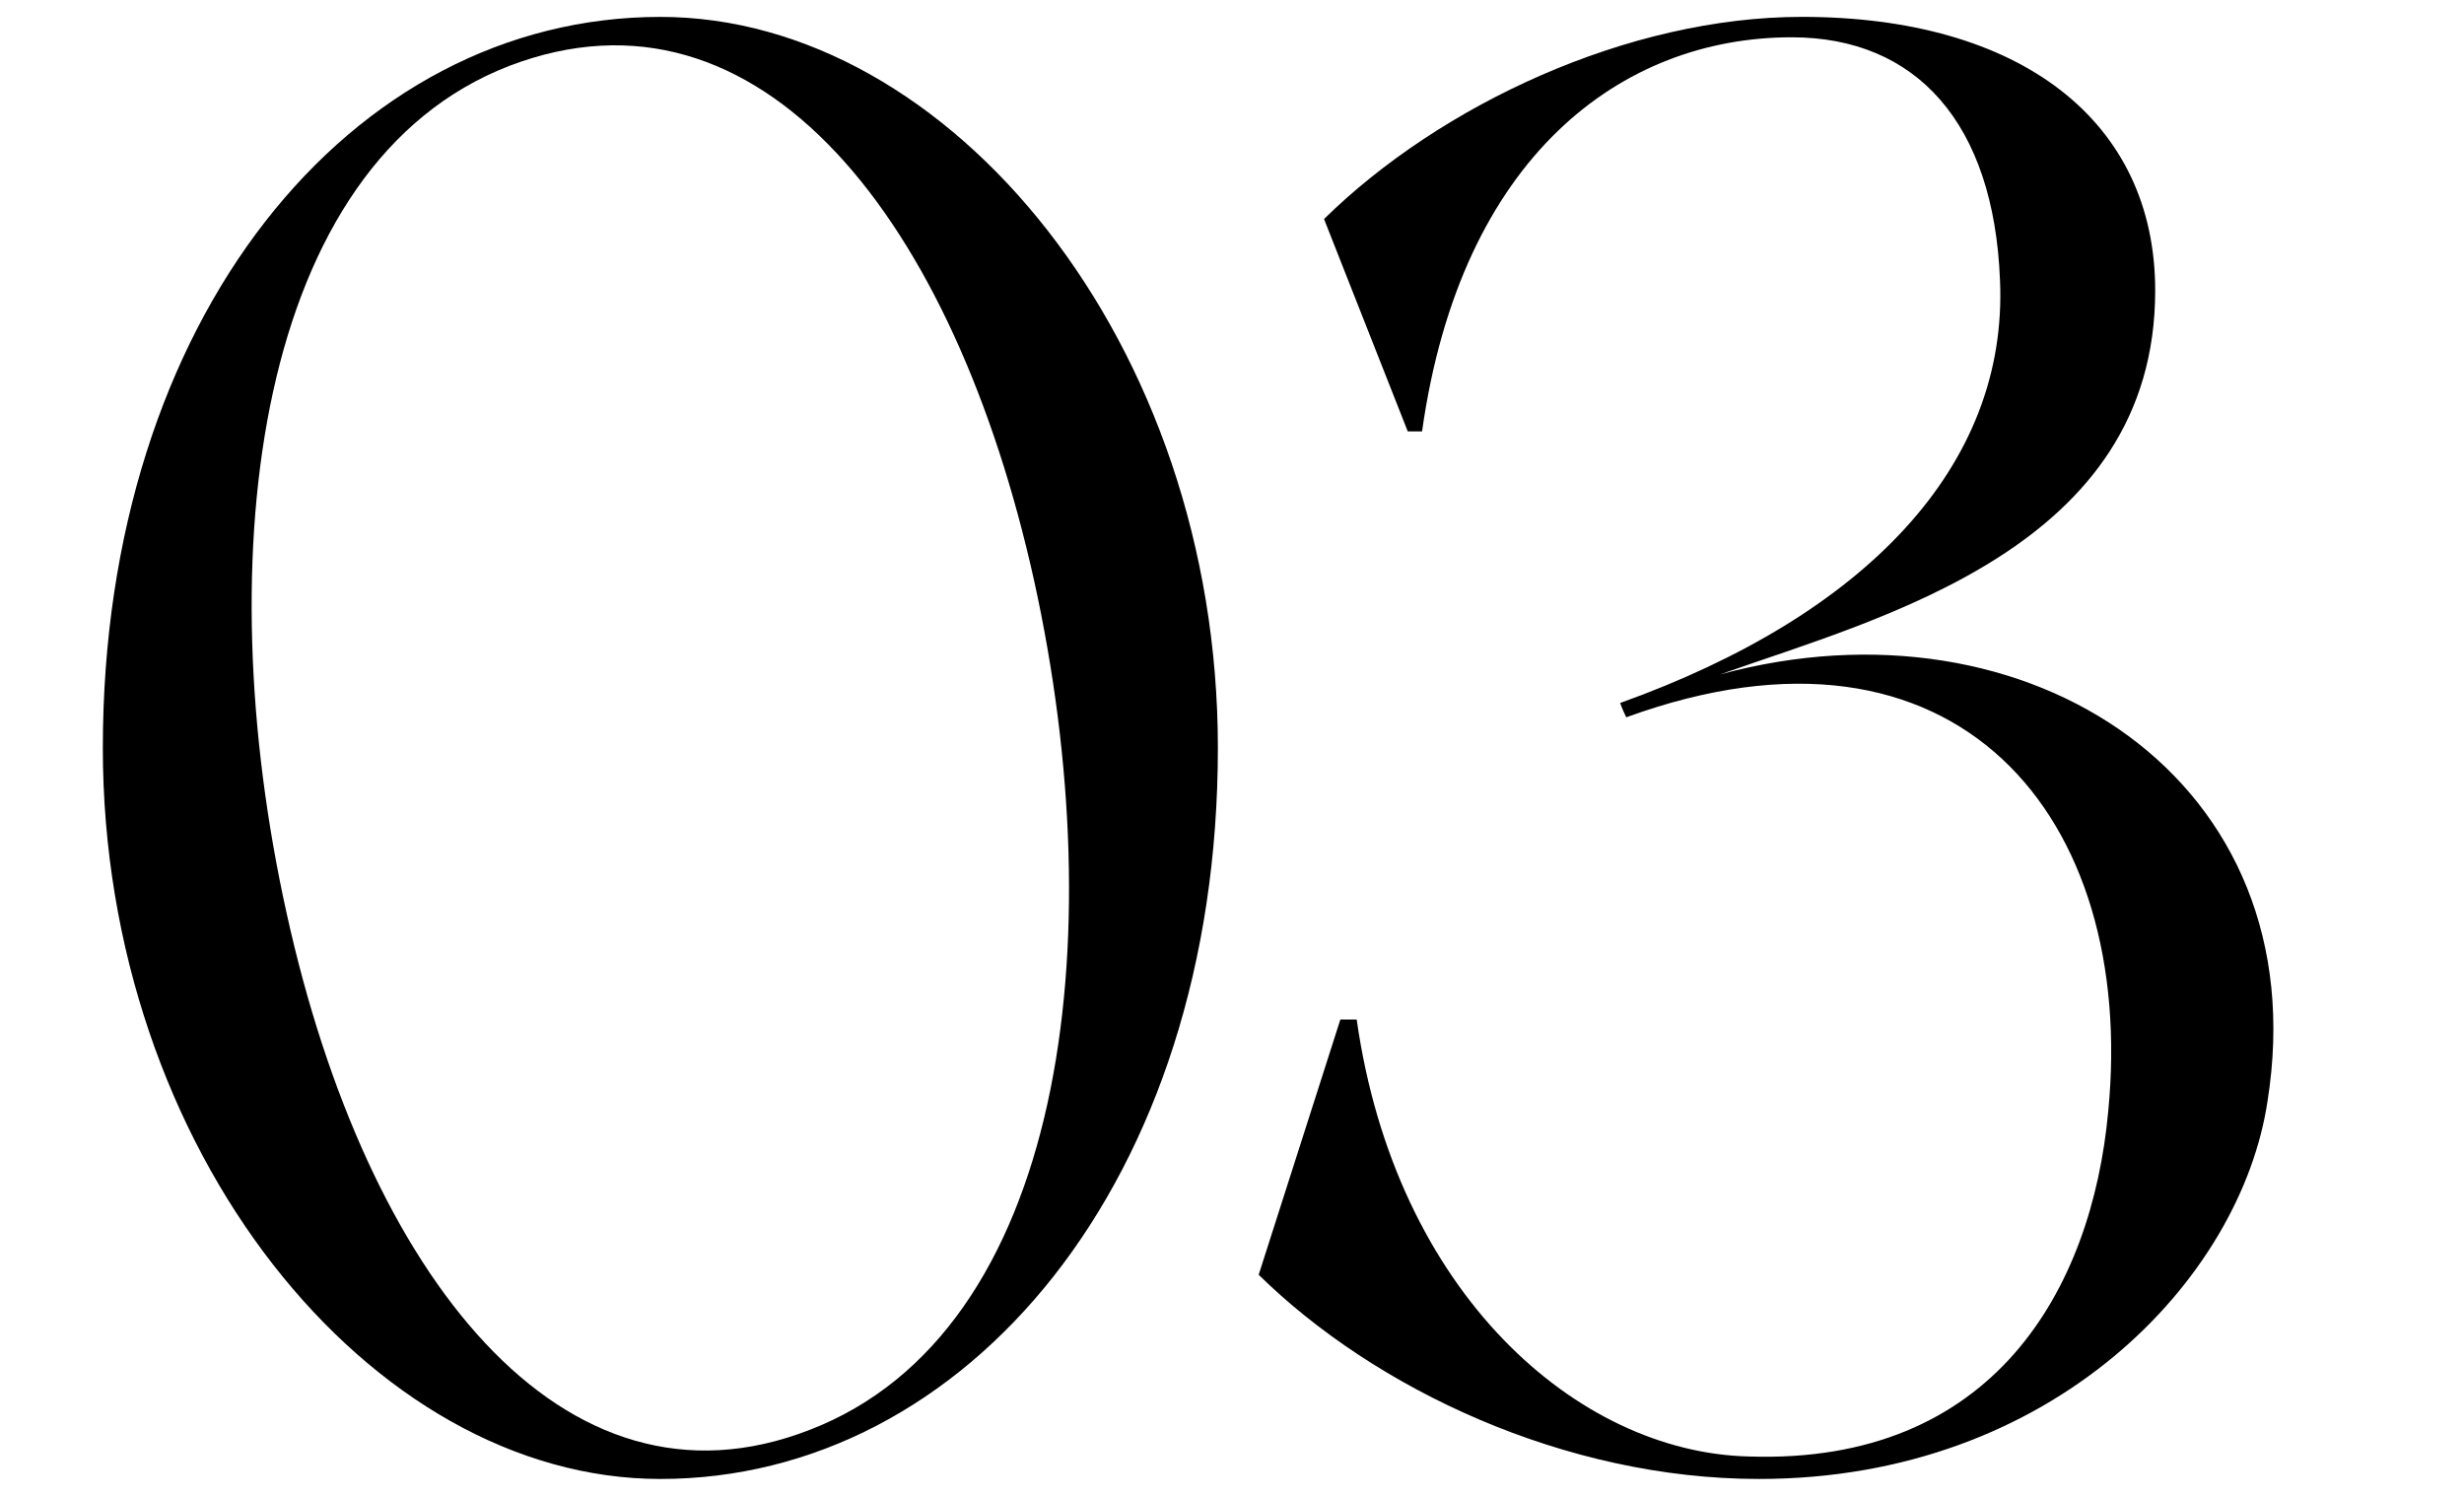 <?xml version="1.0" encoding="UTF-8"?><svg id="_イヤー_2" xmlns="http://www.w3.org/2000/svg" viewBox="0 0 224 136"><defs><style>.cls-1{fill:none;}</style></defs><g id="design"><g><g><path d="M110.716,68c0,39.359-22.835,66.464-50.683,66.464-26.363,0-50.684-29.89-50.684-66.464C9.35,29.012,31.814,1.536,60.033,1.536c26.363,0,50.683,29.705,50.683,66.464Zm-16.709-15.224C86.767,20.101,69.131-2.734,46.295,5.992,23.274,14.903,18.818,50.363,26.059,83.038c7.24,32.861,25.063,55.696,47.527,46.971,23.207-8.912,27.662-44.371,20.422-77.232Z"/><path d="M206.138,100.118c-2.414,16.152-19.494,34.346-46.228,34.346-17.637,0-34.903-8.169-45.485-18.565l7.426-23.207h1.485c3.527,24.877,20.051,39.358,35.646,39.729,22.278,.743,31.189-15.224,32.675-31.375,2.6-26.734-13.738-46.785-43.814-35.832-.372-.743-.557-1.299-.557-1.299,22.278-7.983,35.274-21.536,34.532-38.431-.557-14.295-7.612-22.093-18.937-22.093-15.409,0-30.076,10.768-33.603,35.831h-1.3l-7.612-19.308c10.583-10.396,27.663-18.38,43.443-18.38,19.865,0,32.118,9.469,32.118,24.878,0,23.392-24.877,29.704-39.544,34.902,28.034-7.611,54.396,9.654,49.755,38.802Z"/></g><rect class="cls-1" width="224" height="136"/></g></g></svg>